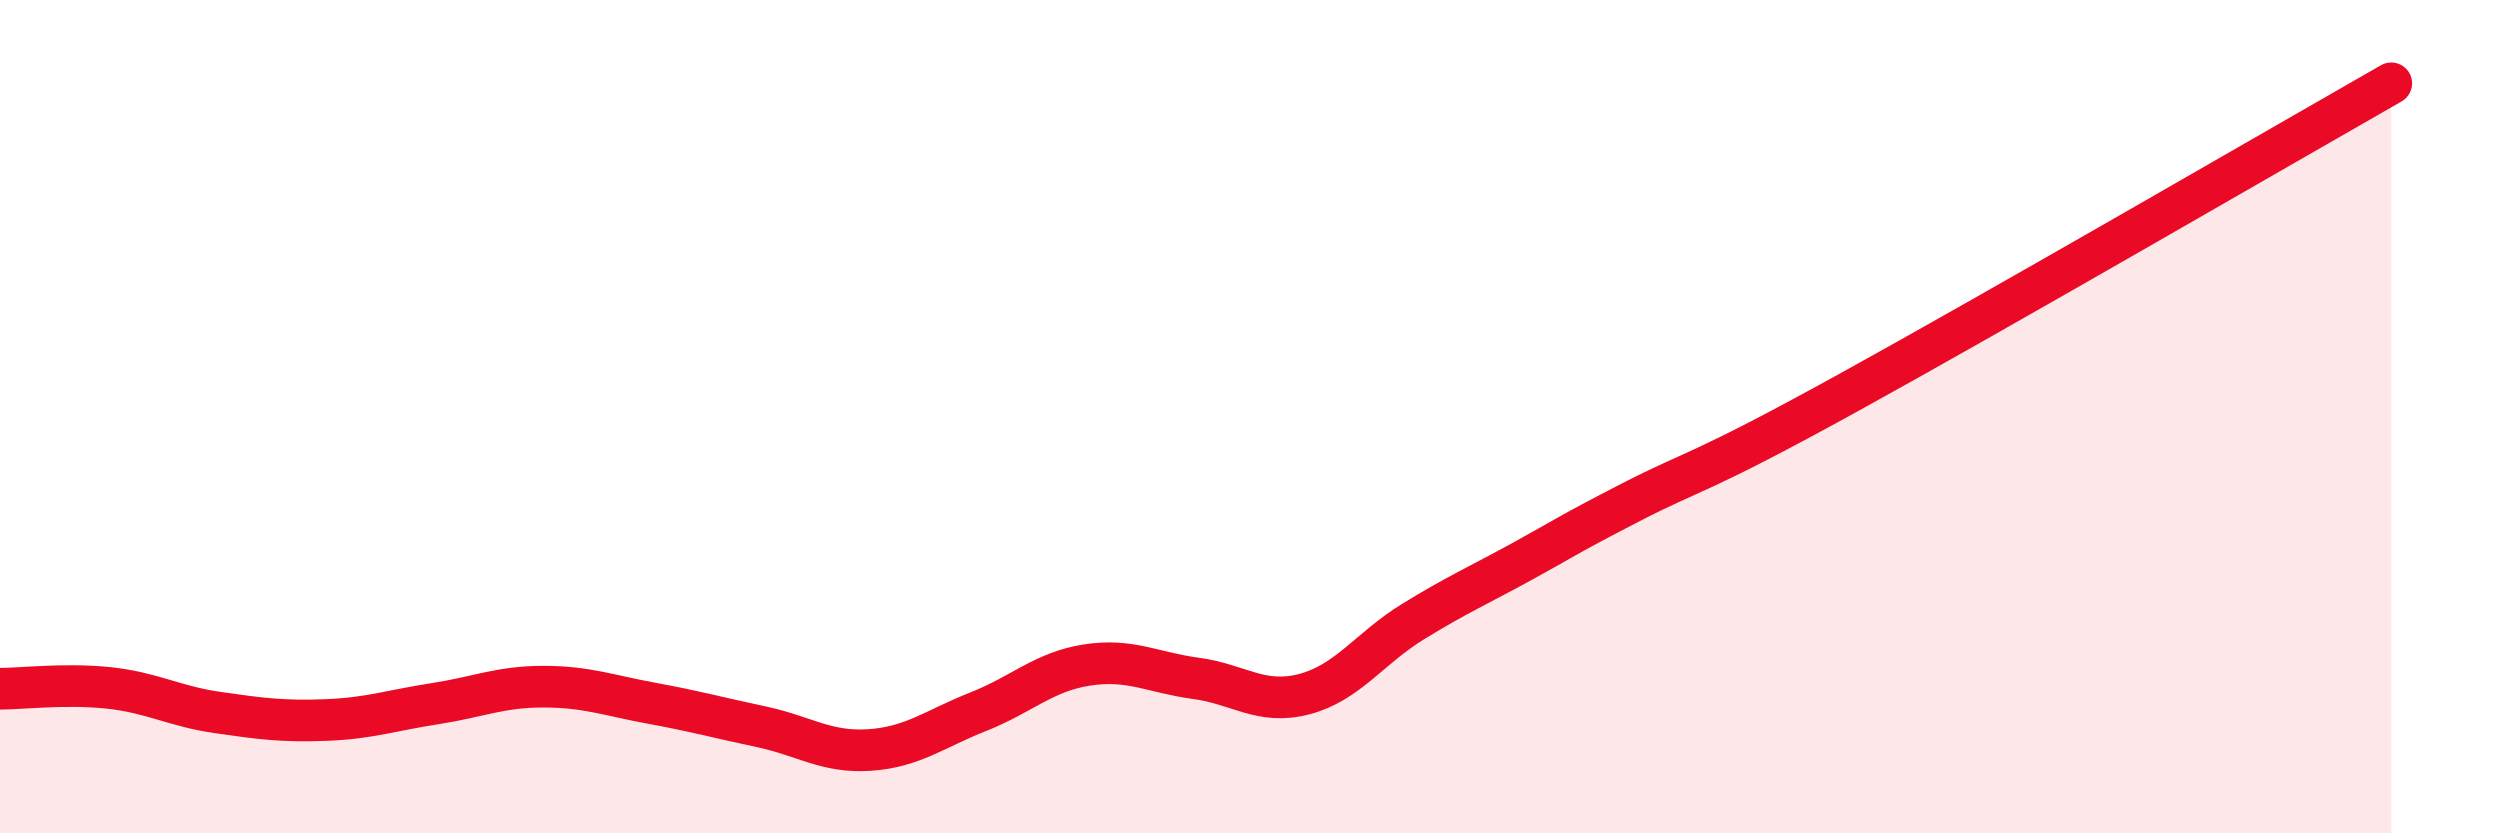
    <svg width="60" height="20" viewBox="0 0 60 20" xmlns="http://www.w3.org/2000/svg">
      <path
        d="M 0,16.53 C 0.52,16.53 1.57,16.4 2.61,16.51 C 3.65,16.62 4.18,16.95 5.22,17.1 C 6.26,17.25 6.79,17.32 7.83,17.28 C 8.87,17.24 9.39,17.05 10.43,16.89 C 11.47,16.73 12,16.48 13.04,16.48 C 14.08,16.48 14.61,16.69 15.65,16.88 C 16.69,17.07 17.22,17.22 18.26,17.44 C 19.3,17.66 19.83,18.07 20.87,18 C 21.91,17.93 22.44,17.49 23.48,17.08 C 24.52,16.67 25.05,16.12 26.09,15.96 C 27.13,15.8 27.66,16.14 28.7,16.28 C 29.74,16.42 30.26,16.93 31.3,16.66 C 32.34,16.39 32.87,15.56 33.91,14.92 C 34.95,14.28 35.48,14.05 36.52,13.48 C 37.56,12.91 37.56,12.87 39.13,12.06 C 40.7,11.25 40.7,11.44 44.35,9.43 C 48,7.42 54.78,3.49 57.39,2L57.39 20L0 20Z"
        fill="#EB0A25"
        opacity="0.1"
        stroke-linecap="round"
        stroke-linejoin="round"
      />
      <path
        d="M 0,16.53 C 0.52,16.53 1.57,16.4 2.61,16.51 C 3.65,16.62 4.18,16.95 5.22,17.1 C 6.26,17.25 6.79,17.32 7.83,17.28 C 8.87,17.24 9.39,17.05 10.43,16.89 C 11.47,16.73 12,16.48 13.04,16.48 C 14.08,16.48 14.61,16.69 15.65,16.88 C 16.69,17.07 17.22,17.22 18.26,17.44 C 19.3,17.66 19.83,18.07 20.87,18 C 21.91,17.93 22.44,17.49 23.48,17.08 C 24.52,16.67 25.05,16.12 26.09,15.96 C 27.13,15.8 27.66,16.14 28.7,16.28 C 29.74,16.42 30.26,16.93 31.3,16.66 C 32.34,16.39 32.87,15.56 33.91,14.92 C 34.95,14.28 35.48,14.05 36.52,13.48 C 37.56,12.91 37.56,12.87 39.13,12.06 C 40.7,11.25 40.7,11.44 44.35,9.43 C 48,7.42 54.78,3.49 57.39,2"
        stroke="#EB0A25"
        stroke-width="1"
        fill="none"
        stroke-linecap="round"
        stroke-linejoin="round"
      />
    </svg>
  